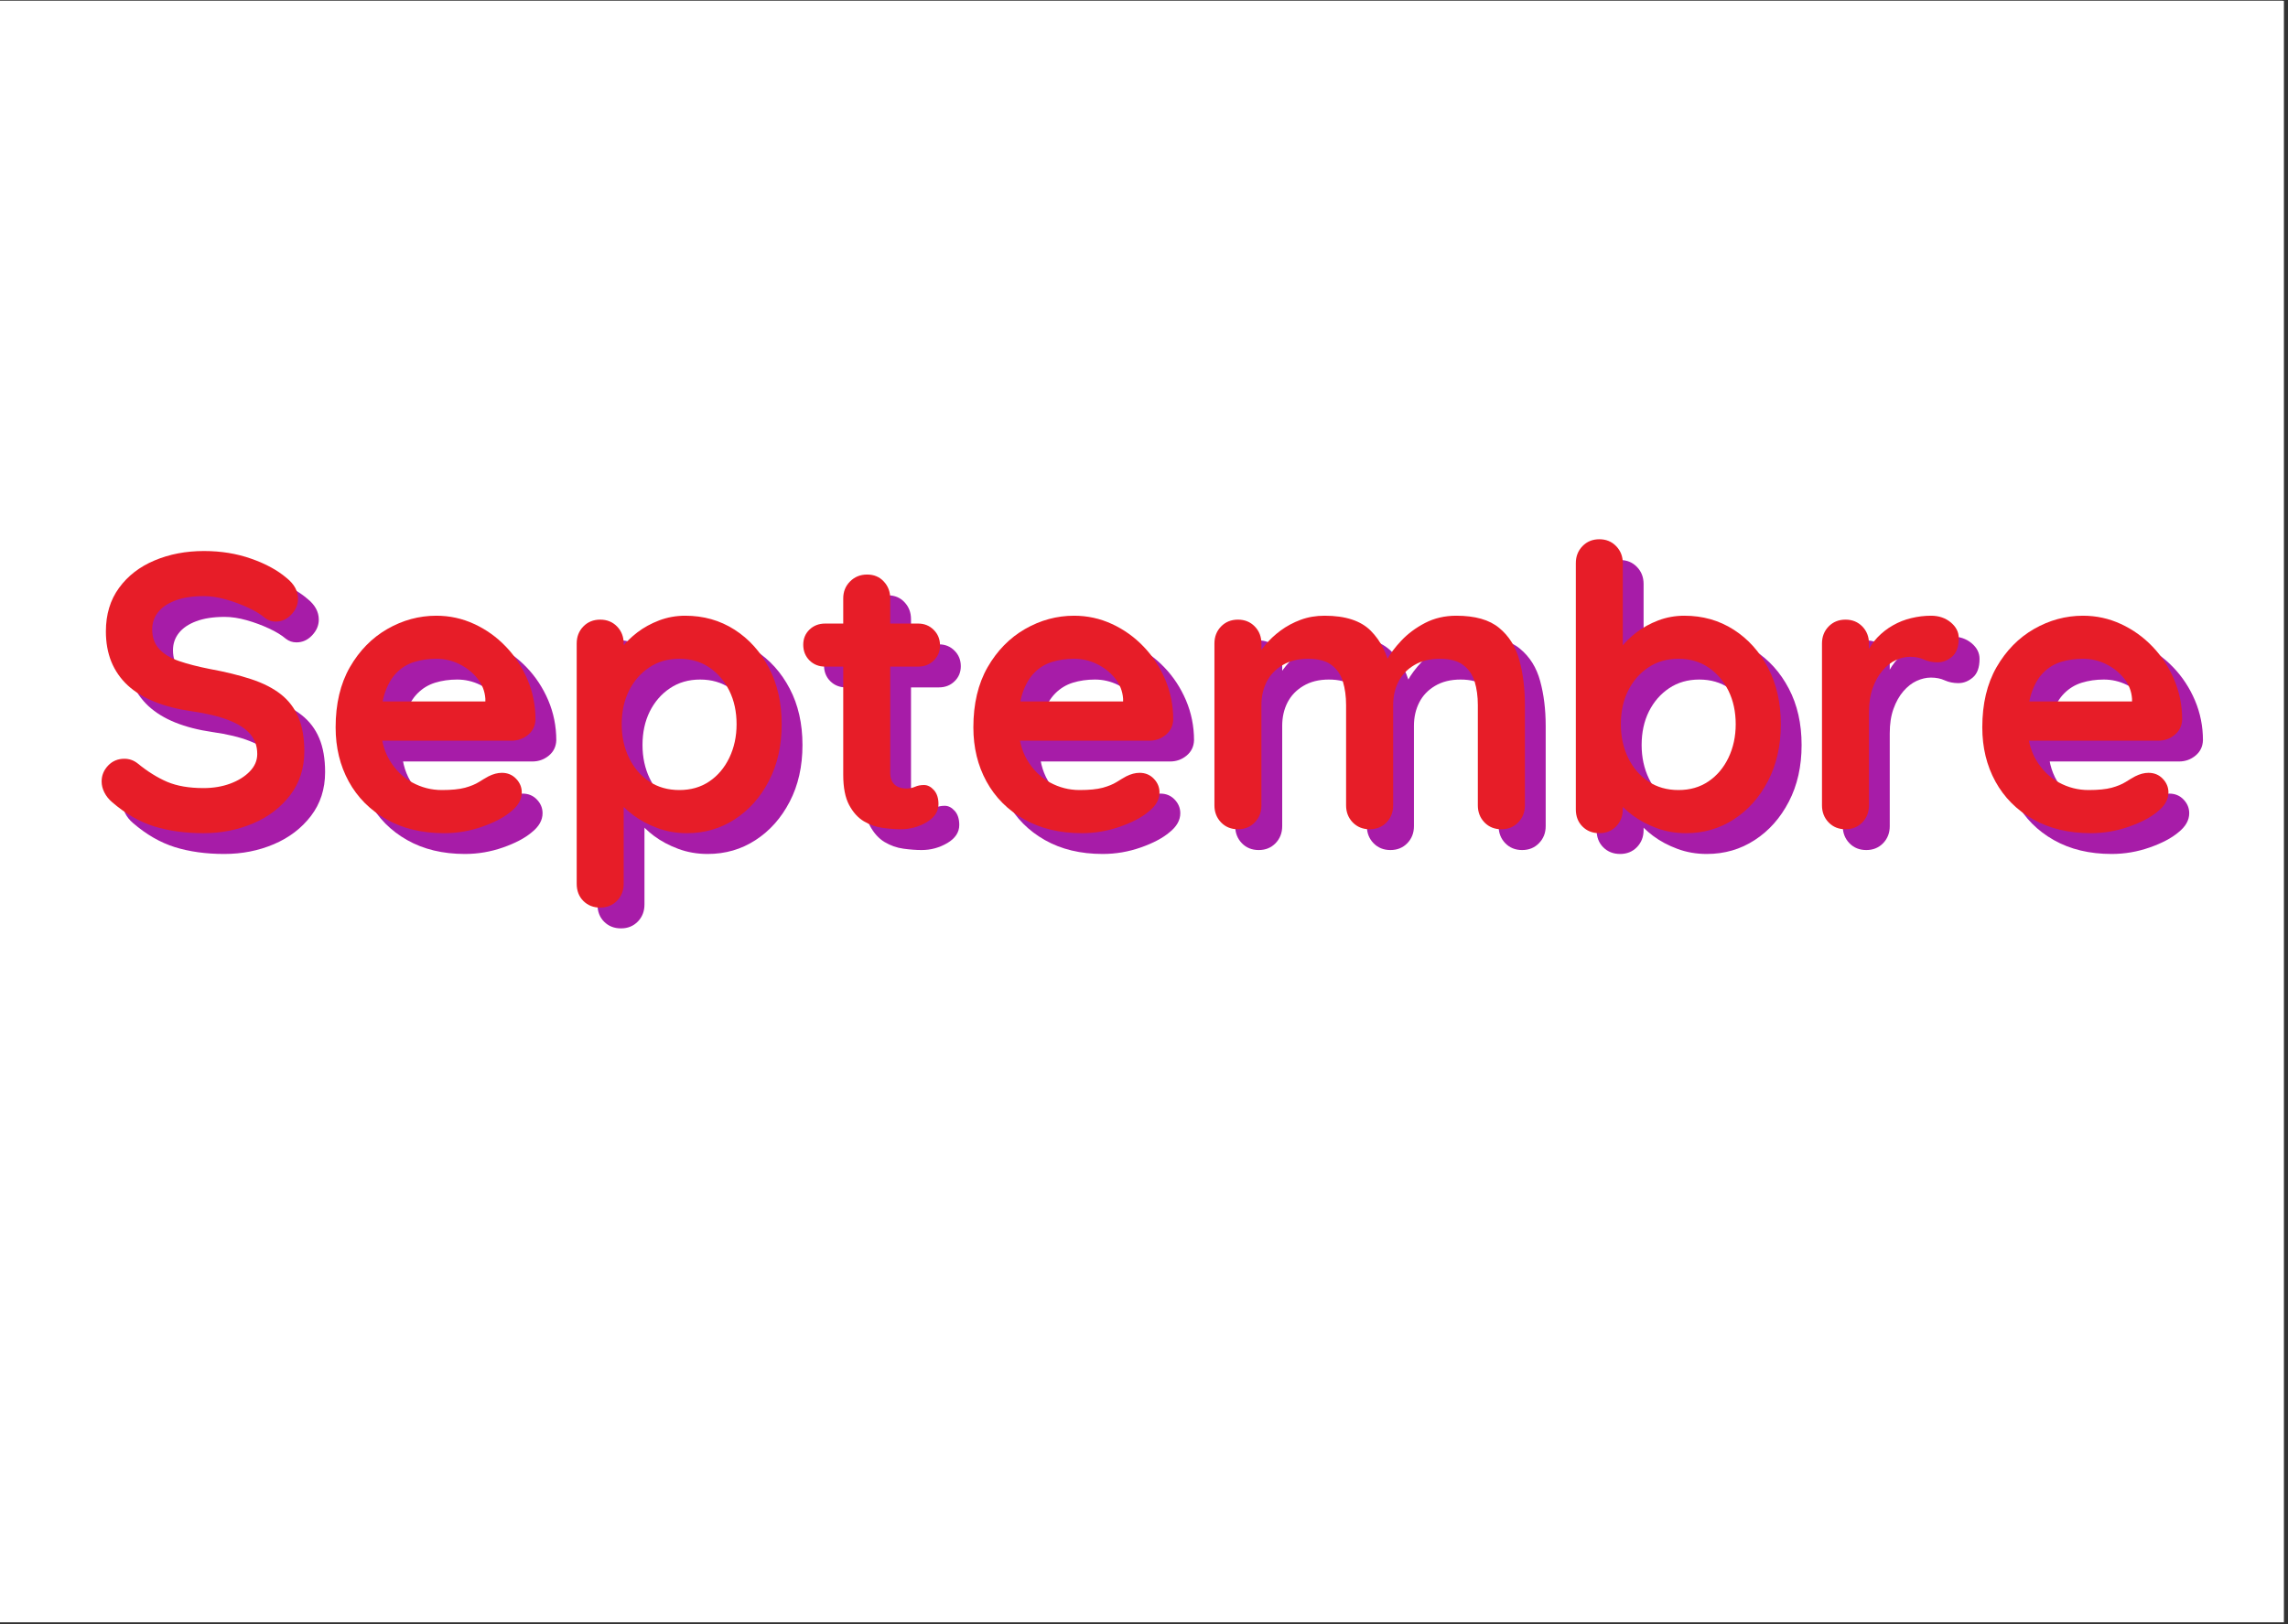 <svg xmlns="http://www.w3.org/2000/svg" xmlns:xlink="http://www.w3.org/1999/xlink" width="559" zoomAndPan="magnify" viewBox="0 0 419.25 297.75" height="397" preserveAspectRatio="xMidYMid meet" version="1.0"><rect x="0" y="0" width="419.25" height="297.75" fill="#333333" stroke="none"/><defs><g/><clipPath id="334d26221d"><path d="M 0 0.141 L 418.5 0.141 L 418.5 297.359 L 0 297.359 Z M 0 0.141 " clip-rule="nonzero"/></clipPath><clipPath id="2ce95b1280"><path d="M 0 0.141 L 418.223 0.141 L 418.223 297.164 L 0 297.164 Z M 0 0.141 " clip-rule="nonzero"/></clipPath><clipPath id="dfa339b378"><rect x="0" width="419" y="0" height="298"/></clipPath></defs><g clip-path="url(#334d26221d)"><path fill="#ffffff" d="M 0 0.141 L 418.5 0.141 L 418.5 297.359 L 0 297.359 Z M 0 0.141 " fill-opacity="1" fill-rule="nonzero"/><g transform="matrix(1, 0, 0, 1, 0, 0)"><g clip-path="url(#dfa339b378)"><g clip-path="url(#2ce95b1280)"><path fill="#ffffff" d="M 0 0.141 L 418.223 0.141 L 418.223 297.164 L 0 297.164 Z M 0 0.141 " fill-opacity="1" fill-rule="nonzero"/></g><g fill="#a71ca8" fill-opacity="1"><g transform="translate(19.556, 155.806)"><g><path d="M 21.547 0.719 C 18.191 0.719 15.172 0.301 12.484 -0.531 C 9.805 -1.375 7.25 -2.848 4.812 -4.953 C 4.188 -5.484 3.707 -6.082 3.375 -6.75 C 3.039 -7.414 2.875 -8.086 2.875 -8.766 C 2.875 -9.867 3.27 -10.836 4.062 -11.672 C 4.852 -12.504 5.848 -12.922 7.047 -12.922 C 7.953 -12.922 8.766 -12.633 9.484 -12.062 C 11.297 -10.582 13.098 -9.457 14.891 -8.688 C 16.691 -7.926 18.91 -7.547 21.547 -7.547 C 23.316 -7.547 24.941 -7.816 26.422 -8.359 C 27.91 -8.91 29.109 -9.656 30.016 -10.594 C 30.93 -11.531 31.391 -12.598 31.391 -13.797 C 31.391 -15.234 30.957 -16.453 30.094 -17.453 C 29.227 -18.461 27.91 -19.312 26.141 -20 C 24.367 -20.695 22.117 -21.238 19.391 -21.625 C 16.805 -22 14.531 -22.582 12.562 -23.375 C 10.602 -24.164 8.961 -25.172 7.641 -26.391 C 6.328 -27.617 5.332 -29.055 4.656 -30.703 C 3.988 -32.359 3.656 -34.211 3.656 -36.266 C 3.656 -39.379 4.457 -42.035 6.062 -44.234 C 7.664 -46.441 9.832 -48.117 12.562 -49.266 C 15.301 -50.422 18.32 -51 21.625 -51 C 24.738 -51 27.625 -50.531 30.281 -49.594 C 32.938 -48.664 35.102 -47.484 36.781 -46.047 C 38.164 -44.941 38.859 -43.672 38.859 -42.234 C 38.859 -41.18 38.453 -40.223 37.641 -39.359 C 36.828 -38.492 35.867 -38.062 34.766 -38.062 C 34.047 -38.062 33.398 -38.281 32.828 -38.719 C 32.055 -39.383 31.023 -40.016 29.734 -40.609 C 28.441 -41.211 27.078 -41.719 25.641 -42.125 C 24.203 -42.531 22.863 -42.734 21.625 -42.734 C 19.562 -42.734 17.82 -42.469 16.406 -41.938 C 15 -41.414 13.938 -40.695 13.219 -39.781 C 12.5 -38.875 12.141 -37.82 12.141 -36.625 C 12.141 -35.195 12.555 -34.016 13.391 -33.078 C 14.234 -32.141 15.441 -31.395 17.016 -30.844 C 18.598 -30.301 20.492 -29.812 22.703 -29.375 C 25.566 -28.852 28.086 -28.234 30.266 -27.516 C 32.453 -26.797 34.266 -25.875 35.703 -24.75 C 37.141 -23.625 38.219 -22.207 38.938 -20.5 C 39.656 -18.801 40.016 -16.734 40.016 -14.297 C 40.016 -11.18 39.148 -8.5 37.422 -6.25 C 35.703 -4 33.441 -2.273 30.641 -1.078 C 27.836 0.117 24.805 0.719 21.547 0.719 Z M 21.547 0.719 "/></g></g></g><g fill="#a71ca8" fill-opacity="1"><g transform="translate(62.434, 155.806)"><g><path d="M 22.766 0.719 C 18.703 0.719 15.172 -0.129 12.172 -1.828 C 9.18 -3.523 6.883 -5.832 5.281 -8.75 C 3.676 -11.676 2.875 -14.984 2.875 -18.672 C 2.875 -22.984 3.742 -26.66 5.484 -29.703 C 7.234 -32.742 9.52 -35.078 12.344 -36.703 C 15.176 -38.328 18.172 -39.141 21.328 -39.141 C 23.773 -39.141 26.086 -38.633 28.266 -37.625 C 30.441 -36.625 32.367 -35.25 34.047 -33.5 C 35.723 -31.758 37.051 -29.738 38.031 -27.438 C 39.008 -25.133 39.5 -22.691 39.5 -20.109 C 39.457 -18.961 39.004 -18.031 38.141 -17.312 C 37.273 -16.594 36.27 -16.234 35.125 -16.234 L 7.688 -16.234 L 5.531 -23.422 L 31.891 -23.422 L 30.312 -21.984 L 30.312 -23.922 C 30.219 -25.305 29.727 -26.551 28.844 -27.656 C 27.957 -28.758 26.852 -29.633 25.531 -30.281 C 24.219 -30.926 22.816 -31.25 21.328 -31.25 C 19.891 -31.25 18.547 -31.055 17.297 -30.672 C 16.055 -30.285 14.984 -29.633 14.078 -28.719 C 13.172 -27.812 12.453 -26.594 11.922 -25.062 C 11.398 -23.531 11.141 -21.594 11.141 -19.25 C 11.141 -16.664 11.676 -14.473 12.75 -12.672 C 13.82 -10.879 15.207 -9.516 16.906 -8.578 C 18.613 -7.648 20.426 -7.188 22.344 -7.188 C 24.113 -7.188 25.523 -7.328 26.578 -7.609 C 27.629 -7.898 28.477 -8.25 29.125 -8.656 C 29.77 -9.062 30.359 -9.41 30.891 -9.703 C 31.742 -10.129 32.555 -10.344 33.328 -10.344 C 34.379 -10.344 35.25 -9.984 35.938 -9.266 C 36.633 -8.547 36.984 -7.707 36.984 -6.75 C 36.984 -5.457 36.316 -4.285 34.984 -3.234 C 33.734 -2.18 31.984 -1.258 29.734 -0.469 C 27.484 0.32 25.16 0.719 22.766 0.719 Z M 22.766 0.719 "/></g></g></g><g fill="#a71ca8" fill-opacity="1"><g transform="translate(104.81, 155.806)"><g><path d="M 24.562 -39.141 C 27.914 -39.141 30.922 -38.289 33.578 -36.594 C 36.234 -34.895 38.336 -32.562 39.891 -29.594 C 41.453 -26.625 42.234 -23.176 42.234 -19.25 C 42.234 -15.32 41.453 -11.859 39.891 -8.859 C 38.336 -5.867 36.254 -3.523 33.641 -1.828 C 31.035 -0.129 28.109 0.719 24.859 0.719 C 22.941 0.719 21.145 0.406 19.469 -0.219 C 17.789 -0.844 16.316 -1.629 15.047 -2.578 C 13.773 -3.535 12.789 -4.504 12.094 -5.484 C 11.406 -6.473 11.062 -7.301 11.062 -7.969 L 13.281 -8.906 L 13.281 9.984 C 13.281 11.234 12.875 12.273 12.062 13.109 C 11.25 13.941 10.223 14.359 8.984 14.359 C 7.734 14.359 6.703 13.953 5.891 13.141 C 5.078 12.328 4.672 11.273 4.672 9.984 L 4.672 -34.047 C 4.672 -35.297 5.078 -36.336 5.891 -37.172 C 6.703 -38.004 7.734 -38.422 8.984 -38.422 C 10.223 -38.422 11.25 -38.004 12.062 -37.172 C 12.875 -36.336 13.281 -35.297 13.281 -34.047 L 13.281 -30.531 L 12.062 -31.172 C 12.062 -31.797 12.395 -32.551 13.062 -33.438 C 13.738 -34.32 14.648 -35.207 15.797 -36.094 C 16.953 -36.977 18.281 -37.707 19.781 -38.281 C 21.289 -38.852 22.883 -39.141 24.562 -39.141 Z M 23.484 -31.25 C 21.379 -31.25 19.535 -30.719 17.953 -29.656 C 16.379 -28.602 15.145 -27.18 14.25 -25.391 C 13.363 -23.598 12.922 -21.551 12.922 -19.25 C 12.922 -17 13.363 -14.953 14.25 -13.109 C 15.145 -11.266 16.379 -9.816 17.953 -8.766 C 19.535 -7.711 21.379 -7.188 23.484 -7.188 C 25.586 -7.188 27.414 -7.711 28.969 -8.766 C 30.531 -9.816 31.754 -11.266 32.641 -13.109 C 33.523 -14.953 33.969 -17 33.969 -19.25 C 33.969 -21.551 33.523 -23.598 32.641 -25.391 C 31.754 -27.18 30.531 -28.602 28.969 -29.656 C 27.414 -30.719 25.586 -31.25 23.484 -31.25 Z M 23.484 -31.25 "/></g></g></g><g fill="#a71ca8" fill-opacity="1"><g transform="translate(149.916, 155.806)"><g><path d="M 5.094 -37.703 L 22.125 -37.703 C 23.27 -37.703 24.223 -37.316 24.984 -36.547 C 25.754 -35.785 26.141 -34.832 26.141 -33.688 C 26.141 -32.582 25.754 -31.66 24.984 -30.922 C 24.223 -30.18 23.27 -29.812 22.125 -29.812 L 5.094 -29.812 C 3.945 -29.812 2.988 -30.191 2.219 -30.953 C 1.457 -31.723 1.078 -32.68 1.078 -33.828 C 1.078 -34.93 1.457 -35.852 2.219 -36.594 C 2.988 -37.332 3.945 -37.703 5.094 -37.703 Z M 12.781 -46.688 C 14.031 -46.688 15.047 -46.266 15.828 -45.422 C 16.617 -44.586 17.016 -43.551 17.016 -42.312 L 17.016 -10.344 C 17.016 -9.676 17.145 -9.125 17.406 -8.688 C 17.676 -8.258 18.035 -7.945 18.484 -7.75 C 18.941 -7.562 19.438 -7.469 19.969 -7.469 C 20.539 -7.469 21.066 -7.57 21.547 -7.781 C 22.023 -8 22.578 -8.109 23.203 -8.109 C 23.867 -8.109 24.477 -7.797 25.031 -7.172 C 25.582 -6.555 25.859 -5.695 25.859 -4.594 C 25.859 -3.25 25.129 -2.145 23.672 -1.281 C 22.211 -0.426 20.645 0 18.969 0 C 17.957 0 16.844 -0.082 15.625 -0.25 C 14.406 -0.414 13.254 -0.82 12.172 -1.469 C 11.098 -2.113 10.203 -3.109 9.484 -4.453 C 8.766 -5.797 8.406 -7.641 8.406 -9.984 L 8.406 -42.312 C 8.406 -43.551 8.82 -44.586 9.656 -45.422 C 10.5 -46.266 11.539 -46.688 12.781 -46.688 Z M 12.781 -46.688 "/></g></g></g><g fill="#a71ca8" fill-opacity="1"><g transform="translate(179.292, 155.806)"><g><path d="M 22.766 0.719 C 18.703 0.719 15.172 -0.129 12.172 -1.828 C 9.18 -3.523 6.883 -5.832 5.281 -8.75 C 3.676 -11.676 2.875 -14.984 2.875 -18.672 C 2.875 -22.984 3.742 -26.66 5.484 -29.703 C 7.234 -32.742 9.52 -35.078 12.344 -36.703 C 15.176 -38.328 18.172 -39.141 21.328 -39.141 C 23.773 -39.141 26.086 -38.633 28.266 -37.625 C 30.441 -36.625 32.367 -35.25 34.047 -33.5 C 35.723 -31.758 37.051 -29.738 38.031 -27.438 C 39.008 -25.133 39.5 -22.691 39.5 -20.109 C 39.457 -18.961 39.004 -18.031 38.141 -17.312 C 37.273 -16.594 36.27 -16.234 35.125 -16.234 L 7.688 -16.234 L 5.531 -23.422 L 31.891 -23.422 L 30.312 -21.984 L 30.312 -23.922 C 30.219 -25.305 29.727 -26.551 28.844 -27.656 C 27.957 -28.758 26.852 -29.633 25.531 -30.281 C 24.219 -30.926 22.816 -31.25 21.328 -31.25 C 19.891 -31.25 18.547 -31.055 17.297 -30.672 C 16.055 -30.285 14.984 -29.633 14.078 -28.719 C 13.172 -27.812 12.453 -26.594 11.922 -25.062 C 11.398 -23.531 11.141 -21.594 11.141 -19.25 C 11.141 -16.664 11.676 -14.473 12.75 -12.672 C 13.82 -10.879 15.207 -9.516 16.906 -8.578 C 18.613 -7.648 20.426 -7.188 22.344 -7.188 C 24.113 -7.188 25.523 -7.328 26.578 -7.609 C 27.629 -7.898 28.477 -8.25 29.125 -8.656 C 29.77 -9.062 30.359 -9.41 30.891 -9.703 C 31.742 -10.129 32.555 -10.344 33.328 -10.344 C 34.379 -10.344 35.25 -9.984 35.938 -9.266 C 36.633 -8.547 36.984 -7.707 36.984 -6.75 C 36.984 -5.457 36.316 -4.285 34.984 -3.234 C 33.734 -2.18 31.984 -1.258 29.734 -0.469 C 27.484 0.32 25.16 0.719 22.766 0.719 Z M 22.766 0.719 "/></g></g></g><g fill="#a71ca8" fill-opacity="1"><g transform="translate(221.668, 155.806)"><g><path d="M 24.859 -39.141 C 28.68 -39.141 31.504 -38.219 33.328 -36.375 C 35.148 -34.531 36.348 -32.148 36.922 -29.234 L 35.703 -29.875 L 36.266 -31.031 C 36.848 -32.133 37.734 -33.316 38.922 -34.578 C 40.117 -35.848 41.566 -36.926 43.266 -37.812 C 44.973 -38.695 46.879 -39.141 48.984 -39.141 C 52.43 -39.141 55.051 -38.395 56.844 -36.906 C 58.645 -35.426 59.879 -33.453 60.547 -30.984 C 61.223 -28.523 61.562 -25.785 61.562 -22.766 L 61.562 -4.375 C 61.562 -3.133 61.148 -2.094 60.328 -1.25 C 59.516 -0.414 58.488 0 57.25 0 C 56 0 54.969 -0.414 54.156 -1.25 C 53.344 -2.094 52.938 -3.133 52.938 -4.375 L 52.938 -22.766 C 52.938 -24.348 52.742 -25.773 52.359 -27.047 C 51.973 -28.316 51.273 -29.332 50.266 -30.094 C 49.266 -30.863 47.832 -31.25 45.969 -31.25 C 44.145 -31.25 42.586 -30.863 41.297 -30.094 C 40.004 -29.332 39.035 -28.316 38.391 -27.047 C 37.742 -25.773 37.422 -24.348 37.422 -22.766 L 37.422 -4.375 C 37.422 -3.133 37.016 -2.094 36.203 -1.25 C 35.391 -0.414 34.359 0 33.109 0 C 31.867 0 30.836 -0.414 30.016 -1.25 C 29.203 -2.094 28.797 -3.133 28.797 -4.375 L 28.797 -22.766 C 28.797 -24.348 28.602 -25.773 28.219 -27.047 C 27.844 -28.316 27.148 -29.332 26.141 -30.094 C 25.141 -30.863 23.703 -31.25 21.828 -31.25 C 20.016 -31.25 18.461 -30.863 17.172 -30.094 C 15.879 -29.332 14.906 -28.316 14.25 -27.047 C 13.602 -25.773 13.281 -24.348 13.281 -22.766 L 13.281 -4.375 C 13.281 -3.133 12.875 -2.094 12.062 -1.25 C 11.25 -0.414 10.223 0 8.984 0 C 7.734 0 6.703 -0.414 5.891 -1.25 C 5.078 -2.094 4.672 -3.133 4.672 -4.375 L 4.672 -34.047 C 4.672 -35.297 5.078 -36.336 5.891 -37.172 C 6.703 -38.004 7.734 -38.422 8.984 -38.422 C 10.223 -38.422 11.25 -38.004 12.062 -37.172 C 12.875 -36.336 13.281 -35.297 13.281 -34.047 L 13.281 -30.953 L 12.203 -31.172 C 12.641 -31.984 13.238 -32.859 14 -33.797 C 14.77 -34.734 15.703 -35.609 16.797 -36.422 C 17.898 -37.234 19.125 -37.891 20.469 -38.391 C 21.812 -38.891 23.273 -39.141 24.859 -39.141 Z M 24.859 -39.141 "/></g></g></g><g fill="#a71ca8" fill-opacity="1"><g transform="translate(287.889, 155.806)"><g><path d="M 24.562 -39.141 C 27.914 -39.141 30.922 -38.289 33.578 -36.594 C 36.234 -34.895 38.336 -32.562 39.891 -29.594 C 41.453 -26.625 42.234 -23.176 42.234 -19.25 C 42.234 -15.32 41.453 -11.859 39.891 -8.859 C 38.336 -5.867 36.254 -3.523 33.641 -1.828 C 31.035 -0.129 28.109 0.719 24.859 0.719 C 22.941 0.719 21.145 0.406 19.469 -0.219 C 17.789 -0.844 16.316 -1.629 15.047 -2.578 C 13.773 -3.535 12.789 -4.504 12.094 -5.484 C 11.406 -6.473 11.062 -7.301 11.062 -7.969 L 13.281 -8.906 L 13.281 -3.656 C 13.281 -2.414 12.875 -1.375 12.062 -0.531 C 11.25 0.301 10.223 0.719 8.984 0.719 C 7.734 0.719 6.703 0.312 5.891 -0.5 C 5.078 -1.312 4.672 -2.363 4.672 -3.656 L 4.672 -48.766 C 4.672 -50.016 5.078 -51.055 5.891 -51.891 C 6.703 -52.734 7.734 -53.156 8.984 -53.156 C 10.223 -53.156 11.25 -52.734 12.062 -51.891 C 12.875 -51.055 13.281 -50.016 13.281 -48.766 L 13.281 -30.531 L 12.062 -31.172 C 12.062 -31.797 12.395 -32.551 13.062 -33.438 C 13.738 -34.32 14.648 -35.207 15.797 -36.094 C 16.953 -36.977 18.281 -37.707 19.781 -38.281 C 21.289 -38.852 22.883 -39.141 24.562 -39.141 Z M 23.484 -31.25 C 21.379 -31.25 19.535 -30.719 17.953 -29.656 C 16.379 -28.602 15.145 -27.18 14.25 -25.391 C 13.363 -23.598 12.922 -21.551 12.922 -19.25 C 12.922 -17 13.363 -14.953 14.25 -13.109 C 15.145 -11.266 16.379 -9.816 17.953 -8.766 C 19.535 -7.711 21.379 -7.188 23.484 -7.188 C 25.586 -7.188 27.414 -7.711 28.969 -8.766 C 30.531 -9.816 31.754 -11.266 32.641 -13.109 C 33.523 -14.953 33.969 -17 33.969 -19.25 C 33.969 -21.551 33.523 -23.598 32.641 -25.391 C 31.754 -27.18 30.531 -28.602 28.969 -29.656 C 27.414 -30.719 25.586 -31.25 23.484 -31.25 Z M 23.484 -31.25 "/></g></g></g><g fill="#a71ca8" fill-opacity="1"><g transform="translate(332.995, 155.806)"><g><path d="M 8.984 0 C 7.734 0 6.703 -0.414 5.891 -1.25 C 5.078 -2.094 4.672 -3.133 4.672 -4.375 L 4.672 -34.047 C 4.672 -35.297 5.078 -36.336 5.891 -37.172 C 6.703 -38.004 7.734 -38.422 8.984 -38.422 C 10.223 -38.422 11.25 -38.004 12.062 -37.172 C 12.875 -36.336 13.281 -35.297 13.281 -34.047 L 13.281 -27.297 L 12.781 -32.109 C 13.312 -33.254 13.992 -34.27 14.828 -35.156 C 15.672 -36.039 16.617 -36.781 17.672 -37.375 C 18.723 -37.977 19.848 -38.422 21.047 -38.703 C 22.242 -38.992 23.441 -39.141 24.641 -39.141 C 26.078 -39.141 27.285 -38.734 28.266 -37.922 C 29.242 -37.109 29.734 -36.148 29.734 -35.047 C 29.734 -33.473 29.328 -32.336 28.516 -31.641 C 27.703 -30.941 26.816 -30.594 25.859 -30.594 C 24.953 -30.594 24.125 -30.758 23.375 -31.094 C 22.633 -31.438 21.785 -31.609 20.828 -31.609 C 19.961 -31.609 19.086 -31.406 18.203 -31 C 17.316 -30.594 16.504 -29.957 15.766 -29.094 C 15.023 -28.227 14.426 -27.16 13.969 -25.891 C 13.508 -24.617 13.281 -23.125 13.281 -21.406 L 13.281 -4.375 C 13.281 -3.133 12.875 -2.094 12.062 -1.25 C 11.25 -0.414 10.223 0 8.984 0 Z M 8.984 0 "/></g></g></g><g fill="#a71ca8" fill-opacity="1"><g transform="translate(364.166, 155.806)"><g><path d="M 22.766 0.719 C 18.703 0.719 15.172 -0.129 12.172 -1.828 C 9.18 -3.523 6.883 -5.832 5.281 -8.75 C 3.676 -11.676 2.875 -14.984 2.875 -18.672 C 2.875 -22.984 3.742 -26.66 5.484 -29.703 C 7.234 -32.742 9.52 -35.078 12.344 -36.703 C 15.176 -38.328 18.172 -39.141 21.328 -39.141 C 23.773 -39.141 26.086 -38.633 28.266 -37.625 C 30.441 -36.625 32.367 -35.25 34.047 -33.5 C 35.723 -31.758 37.051 -29.738 38.031 -27.438 C 39.008 -25.133 39.5 -22.691 39.5 -20.109 C 39.457 -18.961 39.004 -18.031 38.141 -17.312 C 37.273 -16.594 36.27 -16.234 35.125 -16.234 L 7.688 -16.234 L 5.531 -23.422 L 31.891 -23.422 L 30.312 -21.984 L 30.312 -23.922 C 30.219 -25.305 29.727 -26.551 28.844 -27.656 C 27.957 -28.758 26.852 -29.633 25.531 -30.281 C 24.219 -30.926 22.816 -31.25 21.328 -31.25 C 19.891 -31.25 18.547 -31.055 17.297 -30.672 C 16.055 -30.285 14.984 -29.633 14.078 -28.719 C 13.172 -27.812 12.453 -26.594 11.922 -25.062 C 11.398 -23.531 11.141 -21.594 11.141 -19.25 C 11.141 -16.664 11.676 -14.473 12.75 -12.672 C 13.82 -10.879 15.207 -9.516 16.906 -8.578 C 18.613 -7.648 20.426 -7.188 22.344 -7.188 C 24.113 -7.188 25.523 -7.328 26.578 -7.609 C 27.629 -7.898 28.477 -8.25 29.125 -8.656 C 29.77 -9.062 30.359 -9.41 30.891 -9.703 C 31.742 -10.129 32.555 -10.344 33.328 -10.344 C 34.379 -10.344 35.25 -9.984 35.938 -9.266 C 36.633 -8.547 36.984 -7.707 36.984 -6.75 C 36.984 -5.457 36.316 -4.285 34.984 -3.234 C 33.734 -2.18 31.984 -1.258 29.734 -0.469 C 27.484 0.32 25.16 0.719 22.766 0.719 Z M 22.766 0.719 "/></g></g></g><g fill="#e71d28" fill-opacity="1"><g transform="translate(15.747, 151.997)"><g><path d="M 21.547 0.719 C 18.191 0.719 15.172 0.301 12.484 -0.531 C 9.805 -1.375 7.25 -2.848 4.812 -4.953 C 4.188 -5.484 3.707 -6.082 3.375 -6.75 C 3.039 -7.414 2.875 -8.086 2.875 -8.766 C 2.875 -9.867 3.27 -10.836 4.062 -11.672 C 4.852 -12.504 5.848 -12.922 7.047 -12.922 C 7.953 -12.922 8.766 -12.633 9.484 -12.062 C 11.297 -10.582 13.098 -9.457 14.891 -8.688 C 16.691 -7.926 18.91 -7.547 21.547 -7.547 C 23.316 -7.547 24.941 -7.816 26.422 -8.359 C 27.91 -8.91 29.109 -9.656 30.016 -10.594 C 30.93 -11.531 31.391 -12.598 31.391 -13.797 C 31.391 -15.234 30.957 -16.453 30.094 -17.453 C 29.227 -18.461 27.91 -19.312 26.141 -20 C 24.367 -20.695 22.117 -21.238 19.391 -21.625 C 16.805 -22 14.531 -22.582 12.562 -23.375 C 10.602 -24.164 8.961 -25.172 7.641 -26.391 C 6.328 -27.617 5.332 -29.055 4.656 -30.703 C 3.988 -32.359 3.656 -34.211 3.656 -36.266 C 3.656 -39.379 4.457 -42.035 6.062 -44.234 C 7.664 -46.441 9.832 -48.117 12.562 -49.266 C 15.301 -50.422 18.32 -51 21.625 -51 C 24.738 -51 27.625 -50.531 30.281 -49.594 C 32.938 -48.664 35.102 -47.484 36.781 -46.047 C 38.164 -44.941 38.859 -43.672 38.859 -42.234 C 38.859 -41.18 38.453 -40.223 37.641 -39.359 C 36.828 -38.492 35.867 -38.062 34.766 -38.062 C 34.047 -38.062 33.398 -38.281 32.828 -38.719 C 32.055 -39.383 31.023 -40.016 29.734 -40.609 C 28.441 -41.211 27.078 -41.719 25.641 -42.125 C 24.203 -42.531 22.863 -42.734 21.625 -42.734 C 19.562 -42.734 17.82 -42.469 16.406 -41.938 C 15 -41.414 13.938 -40.695 13.219 -39.781 C 12.5 -38.875 12.141 -37.82 12.141 -36.625 C 12.141 -35.195 12.555 -34.016 13.391 -33.078 C 14.234 -32.141 15.441 -31.395 17.016 -30.844 C 18.598 -30.301 20.492 -29.812 22.703 -29.375 C 25.566 -28.852 28.086 -28.234 30.266 -27.516 C 32.453 -26.797 34.266 -25.875 35.703 -24.75 C 37.141 -23.625 38.219 -22.207 38.938 -20.5 C 39.656 -18.801 40.016 -16.734 40.016 -14.297 C 40.016 -11.18 39.148 -8.5 37.422 -6.25 C 35.703 -4 33.441 -2.273 30.641 -1.078 C 27.836 0.117 24.805 0.719 21.547 0.719 Z M 21.547 0.719 "/></g></g></g><g fill="#e71d28" fill-opacity="1"><g transform="translate(58.625, 151.997)"><g><path d="M 22.766 0.719 C 18.703 0.719 15.172 -0.129 12.172 -1.828 C 9.18 -3.523 6.883 -5.832 5.281 -8.75 C 3.676 -11.676 2.875 -14.984 2.875 -18.672 C 2.875 -22.984 3.742 -26.66 5.484 -29.703 C 7.234 -32.742 9.52 -35.078 12.344 -36.703 C 15.176 -38.328 18.172 -39.141 21.328 -39.141 C 23.773 -39.141 26.086 -38.633 28.266 -37.625 C 30.441 -36.625 32.367 -35.25 34.047 -33.5 C 35.723 -31.758 37.051 -29.738 38.031 -27.438 C 39.008 -25.133 39.5 -22.691 39.5 -20.109 C 39.457 -18.961 39.004 -18.031 38.141 -17.312 C 37.273 -16.594 36.27 -16.234 35.125 -16.234 L 7.688 -16.234 L 5.531 -23.422 L 31.891 -23.422 L 30.312 -21.984 L 30.312 -23.922 C 30.219 -25.305 29.727 -26.551 28.844 -27.656 C 27.957 -28.758 26.852 -29.633 25.531 -30.281 C 24.219 -30.926 22.816 -31.25 21.328 -31.25 C 19.891 -31.25 18.547 -31.055 17.297 -30.672 C 16.055 -30.285 14.984 -29.633 14.078 -28.719 C 13.172 -27.812 12.453 -26.594 11.922 -25.062 C 11.398 -23.531 11.141 -21.594 11.141 -19.25 C 11.141 -16.664 11.676 -14.473 12.75 -12.672 C 13.82 -10.879 15.207 -9.516 16.906 -8.578 C 18.613 -7.648 20.426 -7.188 22.344 -7.188 C 24.113 -7.188 25.523 -7.328 26.578 -7.609 C 27.629 -7.898 28.477 -8.25 29.125 -8.656 C 29.77 -9.062 30.359 -9.41 30.891 -9.703 C 31.742 -10.129 32.555 -10.344 33.328 -10.344 C 34.379 -10.344 35.25 -9.984 35.938 -9.266 C 36.633 -8.547 36.984 -7.707 36.984 -6.75 C 36.984 -5.457 36.316 -4.285 34.984 -3.234 C 33.734 -2.18 31.984 -1.258 29.734 -0.469 C 27.484 0.32 25.16 0.719 22.766 0.719 Z M 22.766 0.719 "/></g></g></g><g fill="#e71d28" fill-opacity="1"><g transform="translate(101.001, 151.997)"><g><path d="M 24.562 -39.141 C 27.914 -39.141 30.922 -38.289 33.578 -36.594 C 36.234 -34.895 38.336 -32.562 39.891 -29.594 C 41.453 -26.625 42.234 -23.176 42.234 -19.25 C 42.234 -15.32 41.453 -11.859 39.891 -8.859 C 38.336 -5.867 36.254 -3.523 33.641 -1.828 C 31.035 -0.129 28.109 0.719 24.859 0.719 C 22.941 0.719 21.145 0.406 19.469 -0.219 C 17.789 -0.844 16.316 -1.629 15.047 -2.578 C 13.773 -3.535 12.789 -4.504 12.094 -5.484 C 11.406 -6.473 11.062 -7.301 11.062 -7.969 L 13.281 -8.906 L 13.281 9.984 C 13.281 11.234 12.875 12.273 12.062 13.109 C 11.25 13.941 10.223 14.359 8.984 14.359 C 7.734 14.359 6.703 13.953 5.891 13.141 C 5.078 12.328 4.672 11.273 4.672 9.984 L 4.672 -34.047 C 4.672 -35.297 5.078 -36.336 5.891 -37.172 C 6.703 -38.004 7.734 -38.422 8.984 -38.422 C 10.223 -38.422 11.25 -38.004 12.062 -37.172 C 12.875 -36.336 13.281 -35.297 13.281 -34.047 L 13.281 -30.531 L 12.062 -31.172 C 12.062 -31.797 12.395 -32.551 13.062 -33.438 C 13.738 -34.32 14.648 -35.207 15.797 -36.094 C 16.953 -36.977 18.281 -37.707 19.781 -38.281 C 21.289 -38.852 22.883 -39.141 24.562 -39.141 Z M 23.484 -31.25 C 21.379 -31.25 19.535 -30.719 17.953 -29.656 C 16.379 -28.602 15.145 -27.18 14.25 -25.391 C 13.363 -23.598 12.922 -21.551 12.922 -19.25 C 12.922 -17 13.363 -14.953 14.25 -13.109 C 15.145 -11.266 16.379 -9.816 17.953 -8.766 C 19.535 -7.711 21.379 -7.188 23.484 -7.188 C 25.586 -7.188 27.414 -7.711 28.969 -8.766 C 30.531 -9.816 31.754 -11.266 32.641 -13.109 C 33.523 -14.953 33.969 -17 33.969 -19.25 C 33.969 -21.551 33.523 -23.598 32.641 -25.391 C 31.754 -27.18 30.531 -28.602 28.969 -29.656 C 27.414 -30.719 25.586 -31.25 23.484 -31.25 Z M 23.484 -31.25 "/></g></g></g><g fill="#e71d28" fill-opacity="1"><g transform="translate(146.107, 151.997)"><g><path d="M 5.094 -37.703 L 22.125 -37.703 C 23.27 -37.703 24.223 -37.316 24.984 -36.547 C 25.754 -35.785 26.141 -34.832 26.141 -33.688 C 26.141 -32.582 25.754 -31.66 24.984 -30.922 C 24.223 -30.18 23.27 -29.812 22.125 -29.812 L 5.094 -29.812 C 3.945 -29.812 2.988 -30.191 2.219 -30.953 C 1.457 -31.723 1.078 -32.68 1.078 -33.828 C 1.078 -34.93 1.457 -35.852 2.219 -36.594 C 2.988 -37.332 3.945 -37.703 5.094 -37.703 Z M 12.781 -46.688 C 14.031 -46.688 15.047 -46.266 15.828 -45.422 C 16.617 -44.586 17.016 -43.551 17.016 -42.312 L 17.016 -10.344 C 17.016 -9.676 17.145 -9.125 17.406 -8.688 C 17.676 -8.258 18.035 -7.945 18.484 -7.75 C 18.941 -7.562 19.438 -7.469 19.969 -7.469 C 20.539 -7.469 21.066 -7.57 21.547 -7.781 C 22.023 -8 22.578 -8.109 23.203 -8.109 C 23.867 -8.109 24.477 -7.797 25.031 -7.172 C 25.582 -6.555 25.859 -5.695 25.859 -4.594 C 25.859 -3.25 25.129 -2.145 23.672 -1.281 C 22.211 -0.426 20.645 0 18.969 0 C 17.957 0 16.844 -0.082 15.625 -0.25 C 14.406 -0.414 13.254 -0.82 12.172 -1.469 C 11.098 -2.113 10.203 -3.109 9.484 -4.453 C 8.766 -5.797 8.406 -7.641 8.406 -9.984 L 8.406 -42.312 C 8.406 -43.551 8.82 -44.586 9.656 -45.422 C 10.5 -46.266 11.539 -46.688 12.781 -46.688 Z M 12.781 -46.688 "/></g></g></g><g fill="#e71d28" fill-opacity="1"><g transform="translate(175.483, 151.997)"><g><path d="M 22.766 0.719 C 18.703 0.719 15.172 -0.129 12.172 -1.828 C 9.18 -3.523 6.883 -5.832 5.281 -8.75 C 3.676 -11.676 2.875 -14.984 2.875 -18.672 C 2.875 -22.984 3.742 -26.66 5.484 -29.703 C 7.234 -32.742 9.52 -35.078 12.344 -36.703 C 15.176 -38.328 18.172 -39.141 21.328 -39.141 C 23.773 -39.141 26.086 -38.633 28.266 -37.625 C 30.441 -36.625 32.367 -35.25 34.047 -33.5 C 35.723 -31.758 37.051 -29.738 38.031 -27.438 C 39.008 -25.133 39.5 -22.691 39.5 -20.109 C 39.457 -18.961 39.004 -18.031 38.141 -17.312 C 37.273 -16.594 36.27 -16.234 35.125 -16.234 L 7.688 -16.234 L 5.531 -23.422 L 31.891 -23.422 L 30.312 -21.984 L 30.312 -23.922 C 30.219 -25.305 29.727 -26.551 28.844 -27.656 C 27.957 -28.758 26.852 -29.633 25.531 -30.281 C 24.219 -30.926 22.816 -31.25 21.328 -31.25 C 19.891 -31.25 18.547 -31.055 17.297 -30.672 C 16.055 -30.285 14.984 -29.633 14.078 -28.719 C 13.172 -27.812 12.453 -26.594 11.922 -25.062 C 11.398 -23.531 11.141 -21.594 11.141 -19.25 C 11.141 -16.664 11.676 -14.473 12.75 -12.672 C 13.82 -10.879 15.207 -9.516 16.906 -8.578 C 18.613 -7.648 20.426 -7.188 22.344 -7.188 C 24.113 -7.188 25.523 -7.328 26.578 -7.609 C 27.629 -7.898 28.477 -8.25 29.125 -8.656 C 29.77 -9.062 30.359 -9.41 30.891 -9.703 C 31.742 -10.129 32.555 -10.344 33.328 -10.344 C 34.379 -10.344 35.25 -9.984 35.938 -9.266 C 36.633 -8.547 36.984 -7.707 36.984 -6.75 C 36.984 -5.457 36.316 -4.285 34.984 -3.234 C 33.734 -2.18 31.984 -1.258 29.734 -0.469 C 27.484 0.32 25.16 0.719 22.766 0.719 Z M 22.766 0.719 "/></g></g></g><g fill="#e71d28" fill-opacity="1"><g transform="translate(217.859, 151.997)"><g><path d="M 24.859 -39.141 C 28.68 -39.141 31.504 -38.219 33.328 -36.375 C 35.148 -34.531 36.348 -32.148 36.922 -29.234 L 35.703 -29.875 L 36.266 -31.031 C 36.848 -32.133 37.734 -33.316 38.922 -34.578 C 40.117 -35.848 41.566 -36.926 43.266 -37.812 C 44.973 -38.695 46.879 -39.141 48.984 -39.141 C 52.43 -39.141 55.051 -38.395 56.844 -36.906 C 58.645 -35.426 59.879 -33.453 60.547 -30.984 C 61.223 -28.523 61.562 -25.785 61.562 -22.766 L 61.562 -4.375 C 61.562 -3.133 61.148 -2.094 60.328 -1.25 C 59.516 -0.414 58.488 0 57.25 0 C 56 0 54.969 -0.414 54.156 -1.25 C 53.344 -2.094 52.938 -3.133 52.938 -4.375 L 52.938 -22.766 C 52.938 -24.348 52.742 -25.773 52.359 -27.047 C 51.973 -28.316 51.273 -29.332 50.266 -30.094 C 49.266 -30.863 47.832 -31.25 45.969 -31.25 C 44.145 -31.25 42.586 -30.863 41.297 -30.094 C 40.004 -29.332 39.035 -28.316 38.391 -27.047 C 37.742 -25.773 37.422 -24.348 37.422 -22.766 L 37.422 -4.375 C 37.422 -3.133 37.016 -2.094 36.203 -1.25 C 35.391 -0.414 34.359 0 33.109 0 C 31.867 0 30.836 -0.414 30.016 -1.25 C 29.203 -2.094 28.797 -3.133 28.797 -4.375 L 28.797 -22.766 C 28.797 -24.348 28.602 -25.773 28.219 -27.047 C 27.844 -28.316 27.148 -29.332 26.141 -30.094 C 25.141 -30.863 23.703 -31.25 21.828 -31.25 C 20.016 -31.25 18.461 -30.863 17.172 -30.094 C 15.879 -29.332 14.906 -28.316 14.25 -27.047 C 13.602 -25.773 13.281 -24.348 13.281 -22.766 L 13.281 -4.375 C 13.281 -3.133 12.875 -2.094 12.062 -1.25 C 11.25 -0.414 10.223 0 8.984 0 C 7.734 0 6.703 -0.414 5.891 -1.25 C 5.078 -2.094 4.672 -3.133 4.672 -4.375 L 4.672 -34.047 C 4.672 -35.297 5.078 -36.336 5.891 -37.172 C 6.703 -38.004 7.734 -38.422 8.984 -38.422 C 10.223 -38.422 11.25 -38.004 12.062 -37.172 C 12.875 -36.336 13.281 -35.297 13.281 -34.047 L 13.281 -30.953 L 12.203 -31.172 C 12.641 -31.984 13.238 -32.859 14 -33.797 C 14.77 -34.734 15.703 -35.609 16.797 -36.422 C 17.898 -37.234 19.125 -37.891 20.469 -38.391 C 21.812 -38.891 23.273 -39.141 24.859 -39.141 Z M 24.859 -39.141 "/></g></g></g><g fill="#e71d28" fill-opacity="1"><g transform="translate(284.08, 151.997)"><g><path d="M 24.562 -39.141 C 27.914 -39.141 30.922 -38.289 33.578 -36.594 C 36.234 -34.895 38.336 -32.562 39.891 -29.594 C 41.453 -26.625 42.234 -23.176 42.234 -19.25 C 42.234 -15.32 41.453 -11.859 39.891 -8.859 C 38.336 -5.867 36.254 -3.523 33.641 -1.828 C 31.035 -0.129 28.109 0.719 24.859 0.719 C 22.941 0.719 21.145 0.406 19.469 -0.219 C 17.789 -0.844 16.316 -1.629 15.047 -2.578 C 13.773 -3.535 12.789 -4.504 12.094 -5.484 C 11.406 -6.473 11.062 -7.301 11.062 -7.969 L 13.281 -8.906 L 13.281 -3.656 C 13.281 -2.414 12.875 -1.375 12.062 -0.531 C 11.25 0.301 10.223 0.719 8.984 0.719 C 7.734 0.719 6.703 0.312 5.891 -0.5 C 5.078 -1.312 4.672 -2.363 4.672 -3.656 L 4.672 -48.766 C 4.672 -50.016 5.078 -51.055 5.891 -51.891 C 6.703 -52.734 7.734 -53.156 8.984 -53.156 C 10.223 -53.156 11.25 -52.734 12.062 -51.891 C 12.875 -51.055 13.281 -50.016 13.281 -48.766 L 13.281 -30.531 L 12.062 -31.172 C 12.062 -31.797 12.395 -32.551 13.062 -33.438 C 13.738 -34.32 14.648 -35.207 15.797 -36.094 C 16.953 -36.977 18.281 -37.707 19.781 -38.281 C 21.289 -38.852 22.883 -39.141 24.562 -39.141 Z M 23.484 -31.25 C 21.379 -31.25 19.535 -30.719 17.953 -29.656 C 16.379 -28.602 15.145 -27.18 14.25 -25.391 C 13.363 -23.598 12.922 -21.551 12.922 -19.25 C 12.922 -17 13.363 -14.953 14.25 -13.109 C 15.145 -11.266 16.379 -9.816 17.953 -8.766 C 19.535 -7.711 21.379 -7.188 23.484 -7.188 C 25.586 -7.188 27.414 -7.711 28.969 -8.766 C 30.531 -9.816 31.754 -11.266 32.641 -13.109 C 33.523 -14.953 33.969 -17 33.969 -19.25 C 33.969 -21.551 33.523 -23.598 32.641 -25.391 C 31.754 -27.18 30.531 -28.602 28.969 -29.656 C 27.414 -30.719 25.586 -31.25 23.484 -31.25 Z M 23.484 -31.25 "/></g></g></g><g fill="#e71d28" fill-opacity="1"><g transform="translate(329.186, 151.997)"><g><path d="M 8.984 0 C 7.734 0 6.703 -0.414 5.891 -1.25 C 5.078 -2.094 4.672 -3.133 4.672 -4.375 L 4.672 -34.047 C 4.672 -35.297 5.078 -36.336 5.891 -37.172 C 6.703 -38.004 7.734 -38.422 8.984 -38.422 C 10.223 -38.422 11.25 -38.004 12.062 -37.172 C 12.875 -36.336 13.281 -35.297 13.281 -34.047 L 13.281 -27.297 L 12.781 -32.109 C 13.312 -33.254 13.992 -34.27 14.828 -35.156 C 15.672 -36.039 16.617 -36.781 17.672 -37.375 C 18.723 -37.977 19.848 -38.422 21.047 -38.703 C 22.242 -38.992 23.441 -39.141 24.641 -39.141 C 26.078 -39.141 27.285 -38.734 28.266 -37.922 C 29.242 -37.109 29.734 -36.148 29.734 -35.047 C 29.734 -33.473 29.328 -32.336 28.516 -31.641 C 27.703 -30.941 26.816 -30.594 25.859 -30.594 C 24.953 -30.594 24.125 -30.758 23.375 -31.094 C 22.633 -31.438 21.785 -31.609 20.828 -31.609 C 19.961 -31.609 19.086 -31.406 18.203 -31 C 17.316 -30.594 16.504 -29.957 15.766 -29.094 C 15.023 -28.227 14.426 -27.16 13.969 -25.891 C 13.508 -24.617 13.281 -23.125 13.281 -21.406 L 13.281 -4.375 C 13.281 -3.133 12.875 -2.094 12.062 -1.25 C 11.25 -0.414 10.223 0 8.984 0 Z M 8.984 0 "/></g></g></g><g fill="#e71d28" fill-opacity="1"><g transform="translate(360.357, 151.997)"><g><path d="M 22.766 0.719 C 18.703 0.719 15.172 -0.129 12.172 -1.828 C 9.18 -3.523 6.883 -5.832 5.281 -8.75 C 3.676 -11.676 2.875 -14.984 2.875 -18.672 C 2.875 -22.984 3.742 -26.66 5.484 -29.703 C 7.234 -32.742 9.52 -35.078 12.344 -36.703 C 15.176 -38.328 18.172 -39.141 21.328 -39.141 C 23.773 -39.141 26.086 -38.633 28.266 -37.625 C 30.441 -36.625 32.367 -35.25 34.047 -33.5 C 35.723 -31.758 37.051 -29.738 38.031 -27.438 C 39.008 -25.133 39.5 -22.691 39.5 -20.109 C 39.457 -18.961 39.004 -18.031 38.141 -17.312 C 37.273 -16.594 36.27 -16.234 35.125 -16.234 L 7.688 -16.234 L 5.531 -23.422 L 31.891 -23.422 L 30.312 -21.984 L 30.312 -23.922 C 30.219 -25.305 29.727 -26.551 28.844 -27.656 C 27.957 -28.758 26.852 -29.633 25.531 -30.281 C 24.219 -30.926 22.816 -31.25 21.328 -31.25 C 19.891 -31.25 18.547 -31.055 17.297 -30.672 C 16.055 -30.285 14.984 -29.633 14.078 -28.719 C 13.172 -27.812 12.453 -26.594 11.922 -25.062 C 11.398 -23.531 11.141 -21.594 11.141 -19.25 C 11.141 -16.664 11.676 -14.473 12.75 -12.672 C 13.82 -10.879 15.207 -9.516 16.906 -8.578 C 18.613 -7.648 20.426 -7.188 22.344 -7.188 C 24.113 -7.188 25.523 -7.328 26.578 -7.609 C 27.629 -7.898 28.477 -8.25 29.125 -8.656 C 29.77 -9.062 30.359 -9.41 30.891 -9.703 C 31.742 -10.129 32.555 -10.344 33.328 -10.344 C 34.379 -10.344 35.25 -9.984 35.938 -9.266 C 36.633 -8.547 36.984 -7.707 36.984 -6.75 C 36.984 -5.457 36.316 -4.285 34.984 -3.234 C 33.734 -2.18 31.984 -1.258 29.734 -0.469 C 27.484 0.32 25.16 0.719 22.766 0.719 Z M 22.766 0.719 "/></g></g></g></g></g></g></svg>